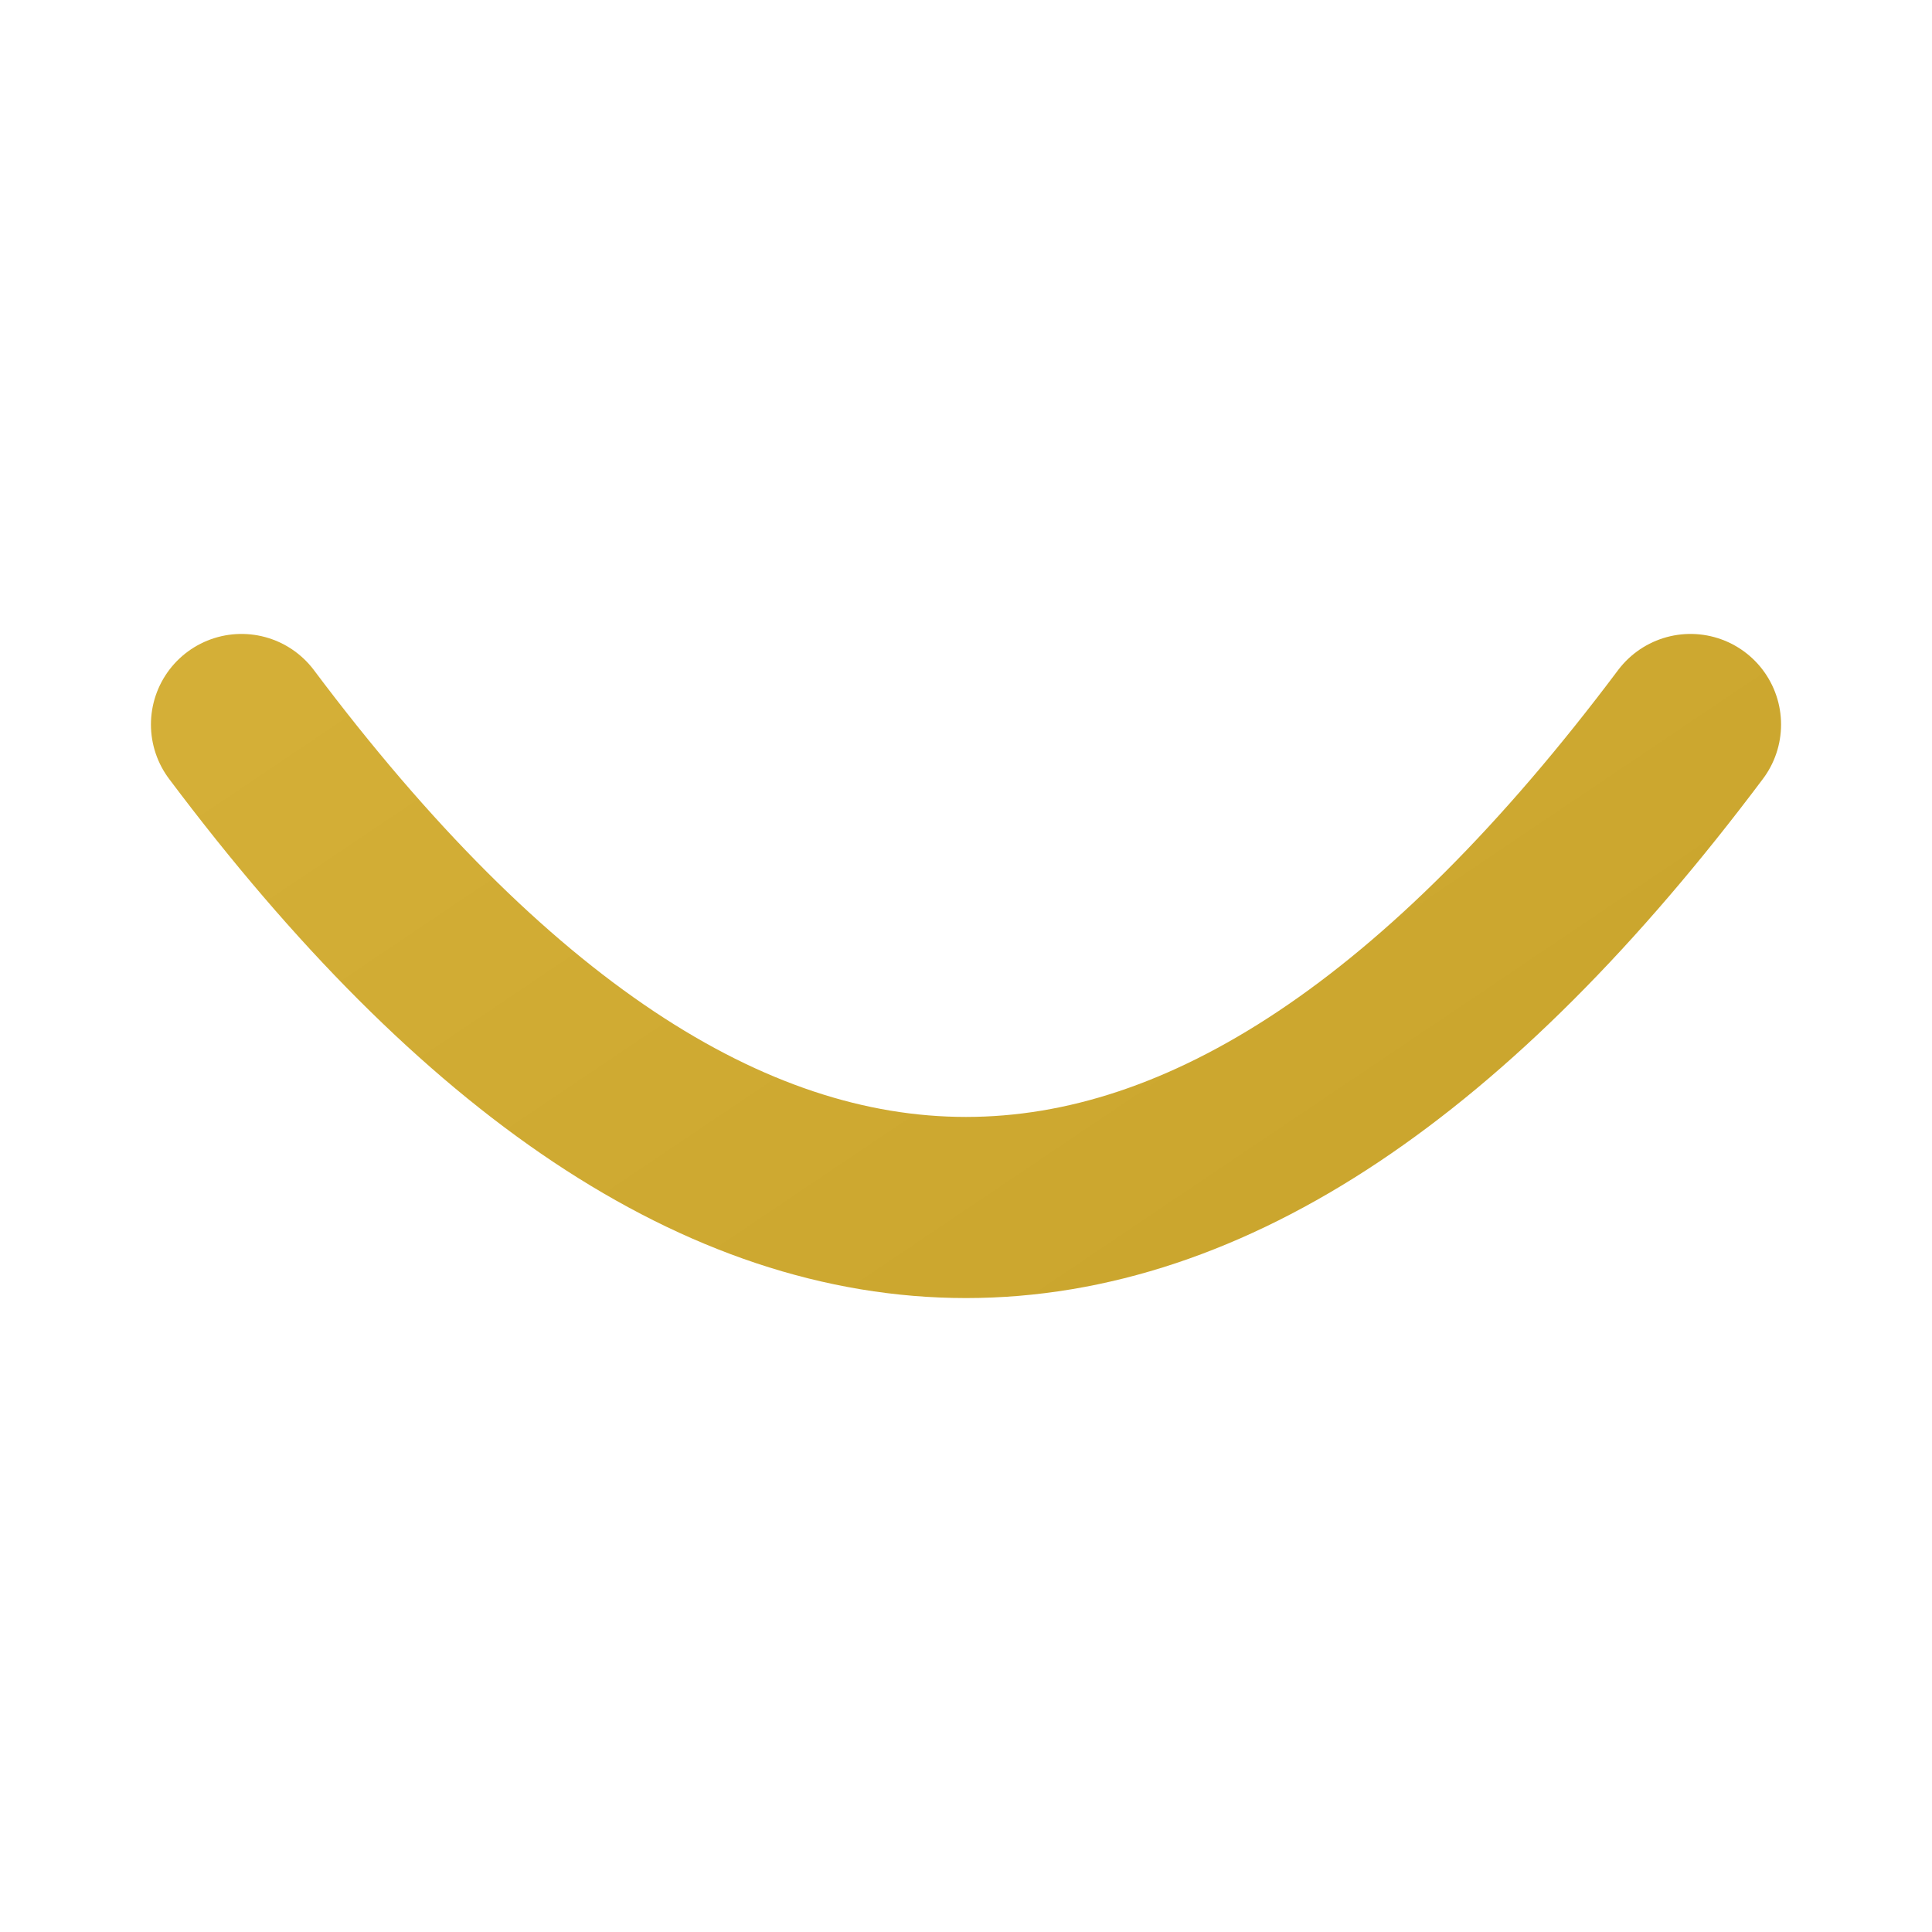 <svg xmlns="http://www.w3.org/2000/svg" viewBox="0 0 64 64" width="64" height="64">
  <defs>
    <linearGradient id="goldGradient" x1="0%" y1="0%" x2="100%" y2="100%">
      <stop offset="0%" style="stop-color:#d4af37"/>
      <stop offset="100%" style="stop-color:#c5a028"/>
    </linearGradient>
  </defs>
  <!-- Smile arc -->
  <path d="M8 24 Q32 56 56 24" stroke="url(#goldGradient)" stroke-width="6" stroke-linecap="round" fill="none"/>
</svg>
